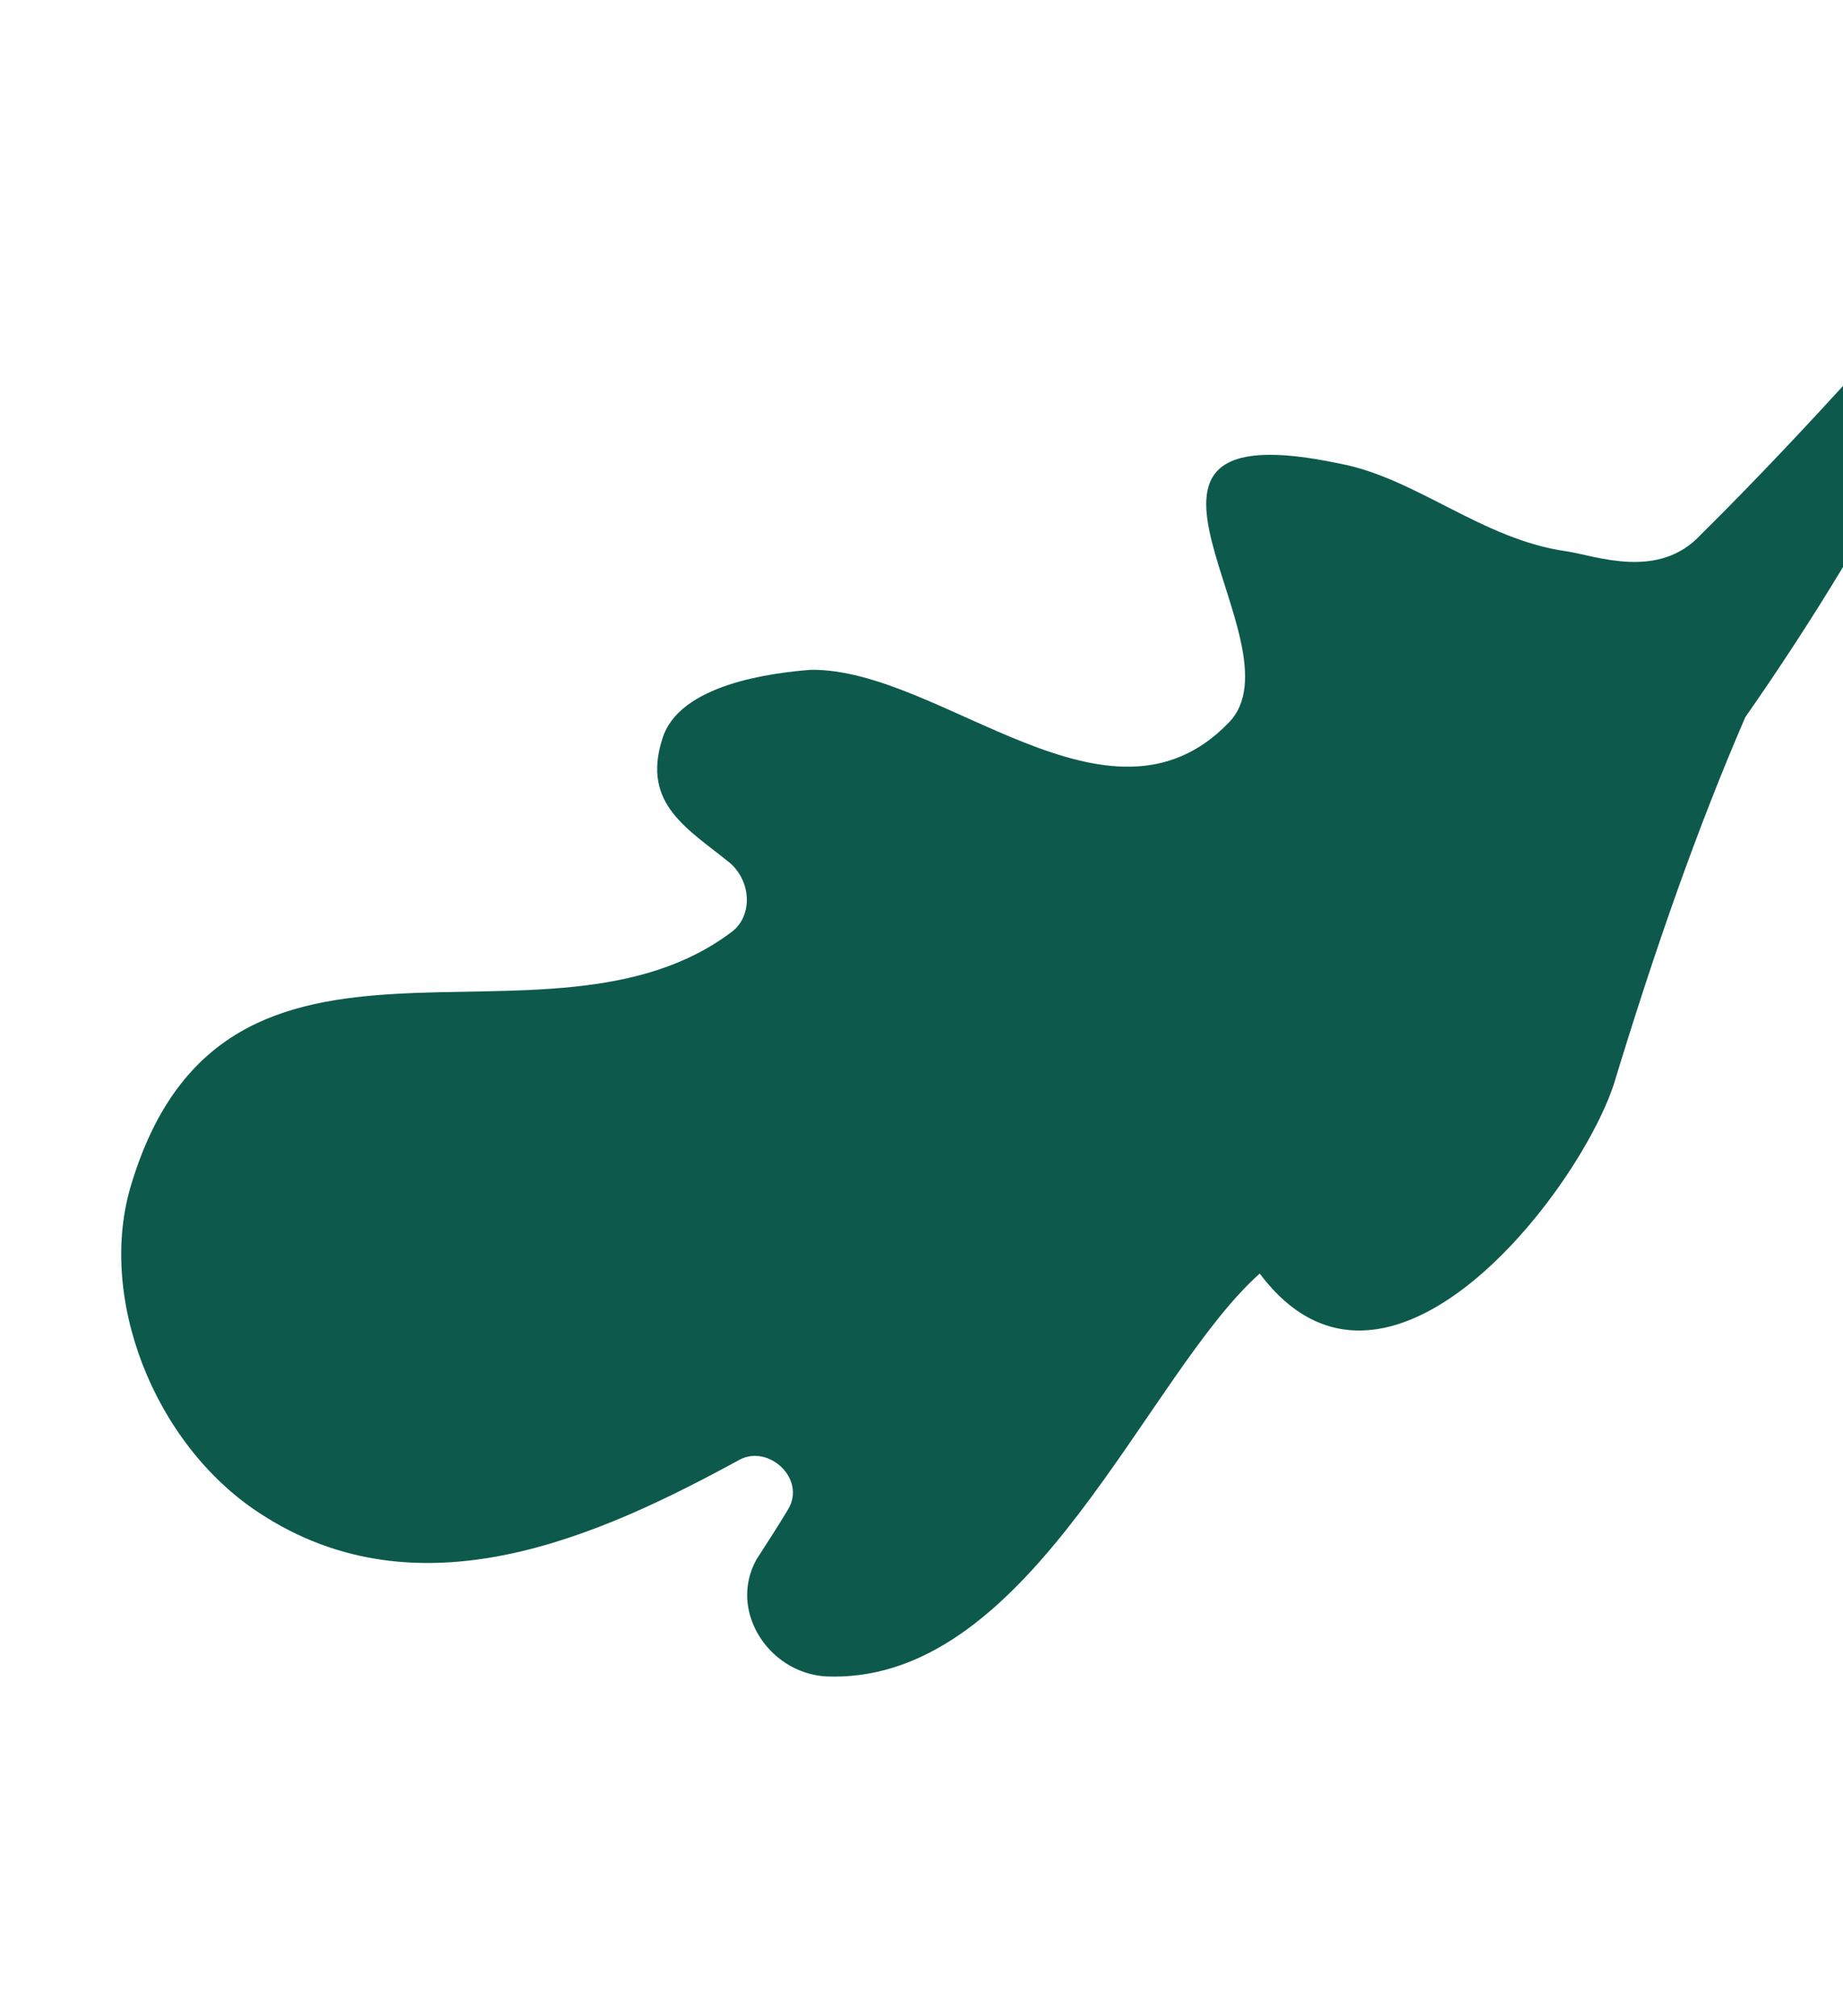 <?xml version="1.0" encoding="UTF-8"?> <svg xmlns="http://www.w3.org/2000/svg" width="340" height="372" viewBox="0 0 340 372" fill="none"> <path d="M321.984 132.309C313.138 152.742 305.338 175.013 297.721 200.054C291.158 220 255.749 266.145 232.397 234.976C211.396 253.694 190.539 309.847 153.454 309.332C142.347 309.455 134.153 297.529 139.532 287.764C141.634 284.506 143.736 281.247 145.405 278.456C148.743 272.873 141.839 266.479 136.467 269.311C110.535 283.463 77.259 298.619 47.723 279.072C28.361 266.345 17.778 239.194 24.28 218.325C41.807 160.822 100.757 198.069 135.156 171.808C138.676 168.996 138.745 162.987 134.8 159.333C126.97 152.949 118.336 148.423 122.175 136.364C125.21 126.163 142.675 124.121 149.587 123.583C173.653 123.317 204.531 156.252 226.647 133.362C240.979 118.876 197.34 74.99 247.125 85.532C261.191 88.15 273.52 99.568 288.944 101.709C294.558 102.571 305.969 107.067 313.753 98.662C335.497 77.162 353.539 55.703 356.627 53.358C358.85 51.947 360.208 51.47 361.688 52.84C365.815 59.264 347.386 95.979 321.984 132.309Z" fill="#0D5A4D"></path> </svg> 
